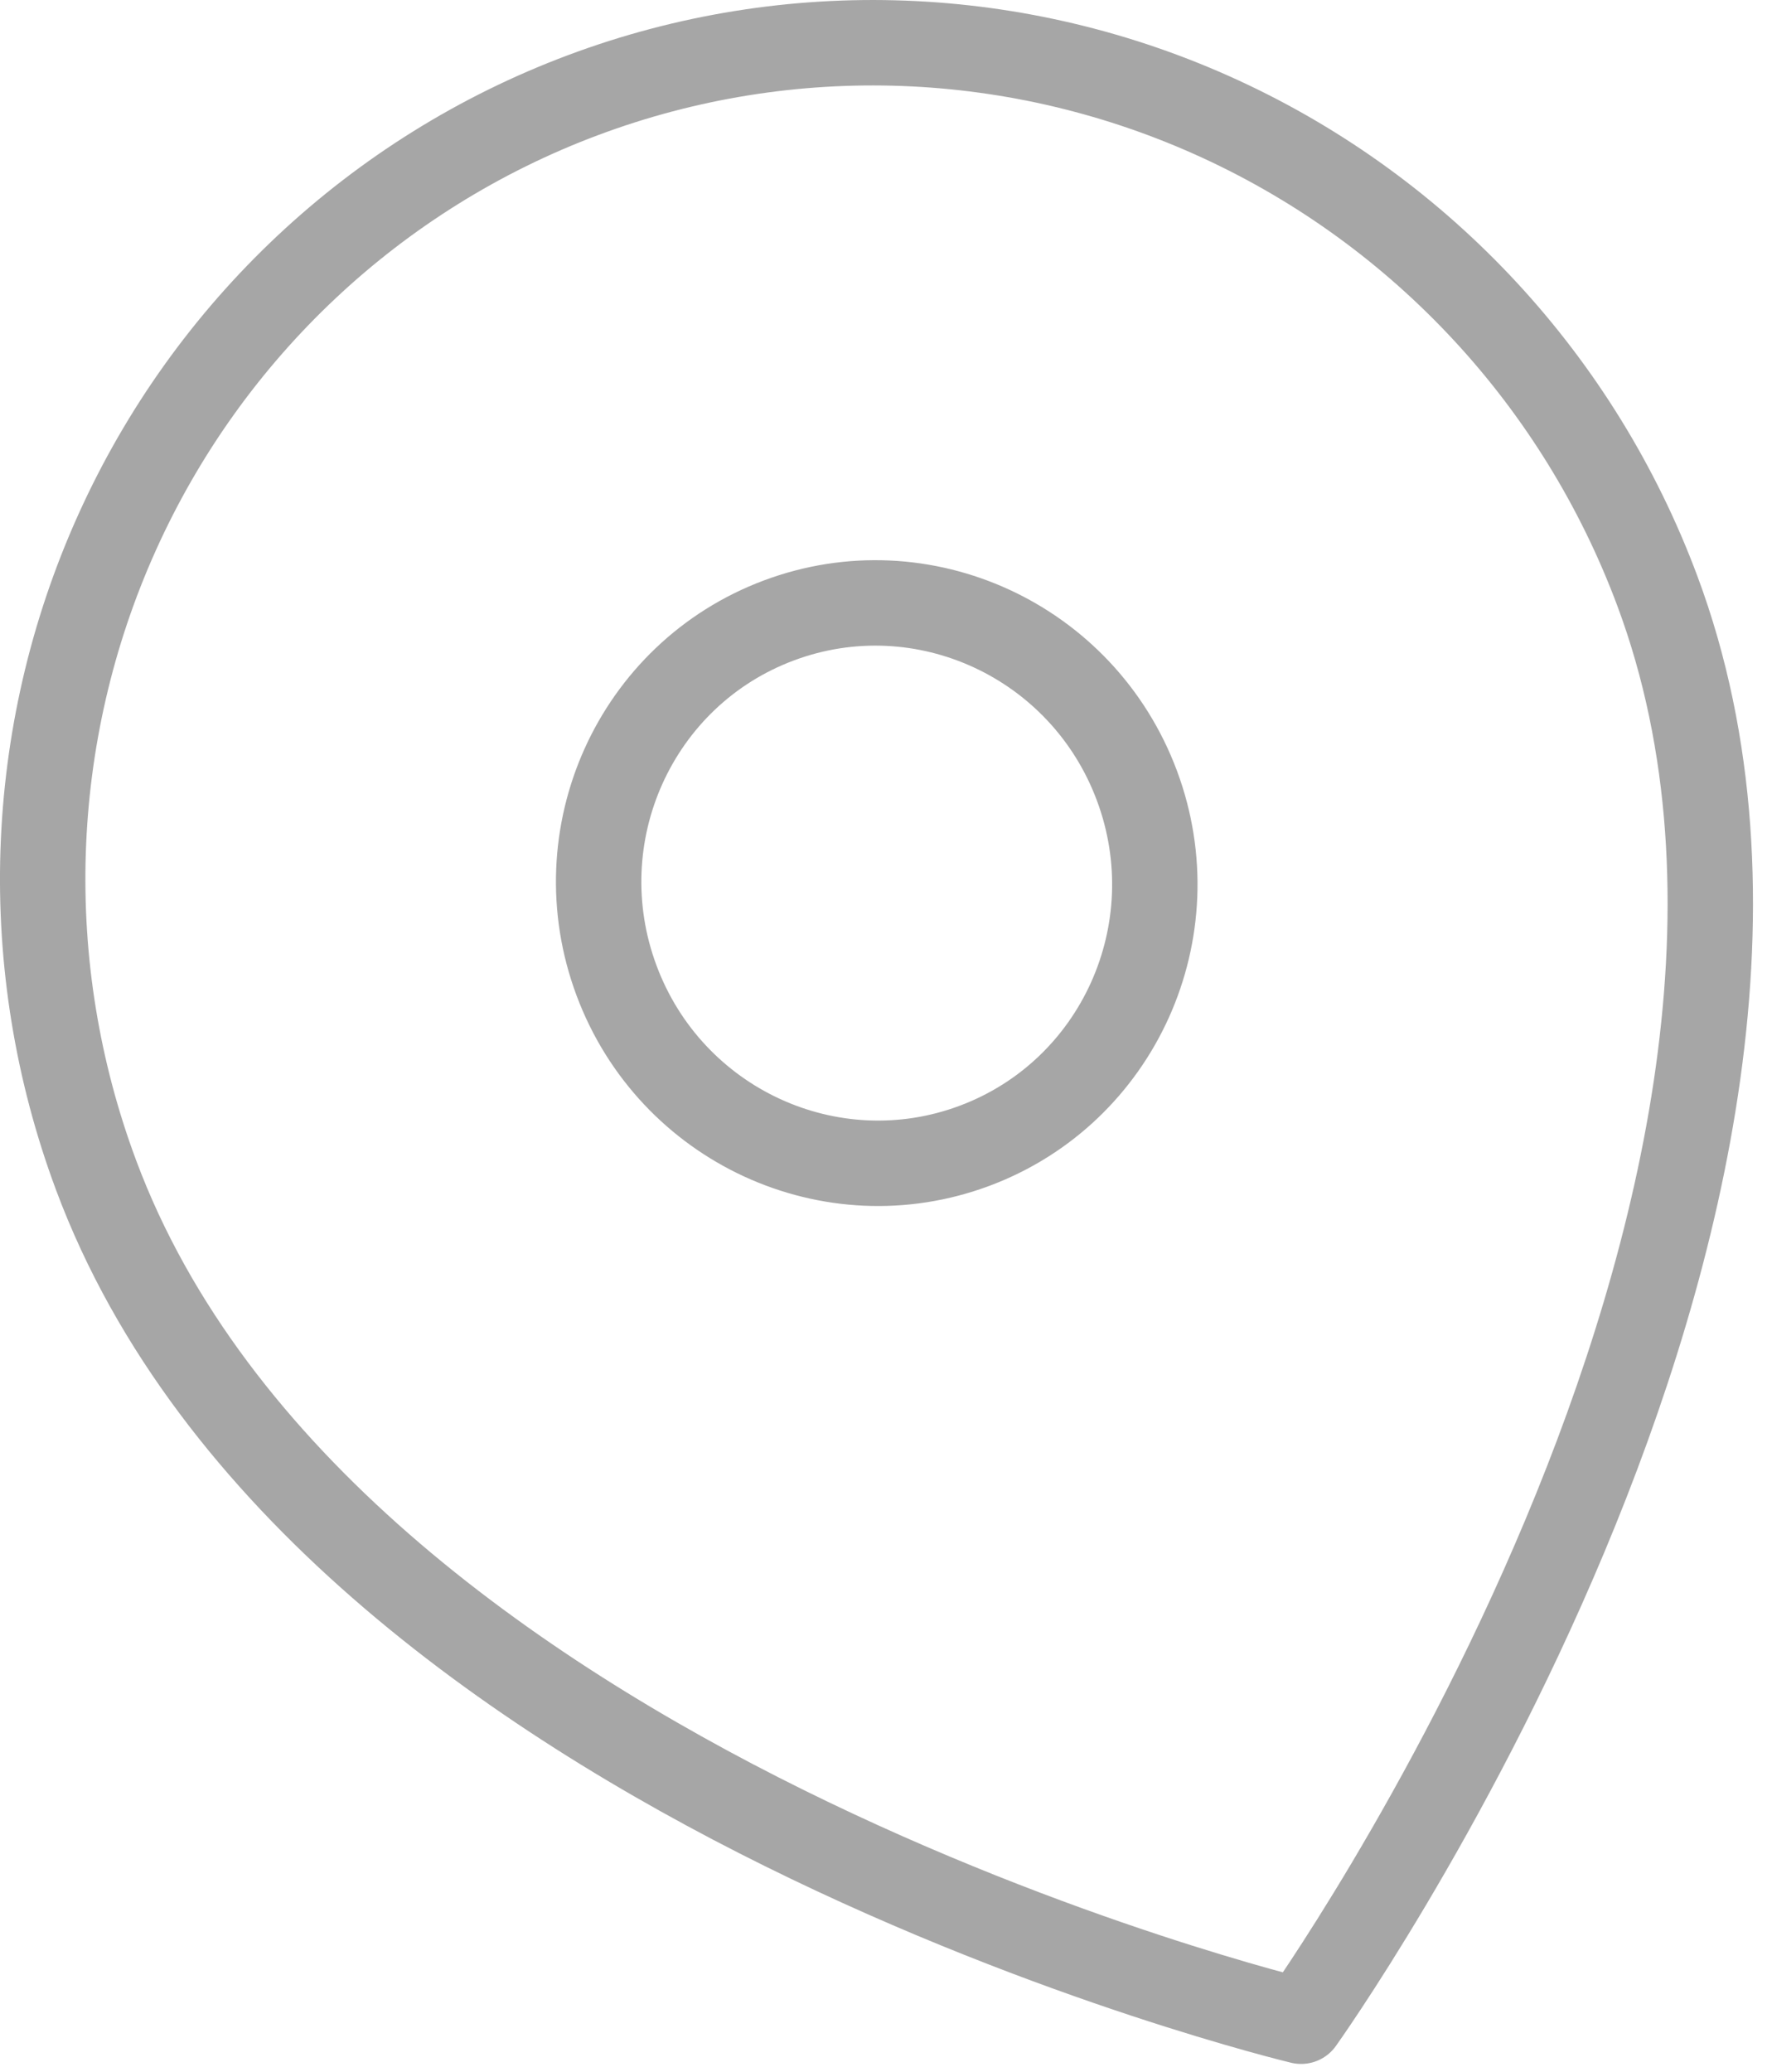 <?xml version="1.0" encoding="UTF-8"?> <svg xmlns="http://www.w3.org/2000/svg" width="83" height="97" viewBox="0 0 83 97" fill="none"><path d="M77.629 27.666C88.332 56.359 60.943 94.633 60.943 94.633C60.943 94.633 15.206 83.72 4.503 55.027C0.853 45.243 1.206 34.419 5.482 24.934C9.758 15.45 17.608 8.084 27.305 4.456C37.002 0.827 47.752 1.234 57.19 5.587C66.627 9.94 73.98 17.882 77.629 27.666Z" stroke="#A6A6A6" stroke-width="4" stroke-linecap="round" stroke-linejoin="round"></path><path d="M45.653 53.644C52.384 51.125 55.787 43.578 53.254 36.786C50.721 29.995 43.21 26.531 36.479 29.05C29.748 31.568 26.345 39.115 28.878 45.907C31.412 52.698 38.922 56.162 45.653 53.644Z" stroke="#A6A6A6" stroke-width="4" stroke-linecap="round" stroke-linejoin="round"></path></svg> 